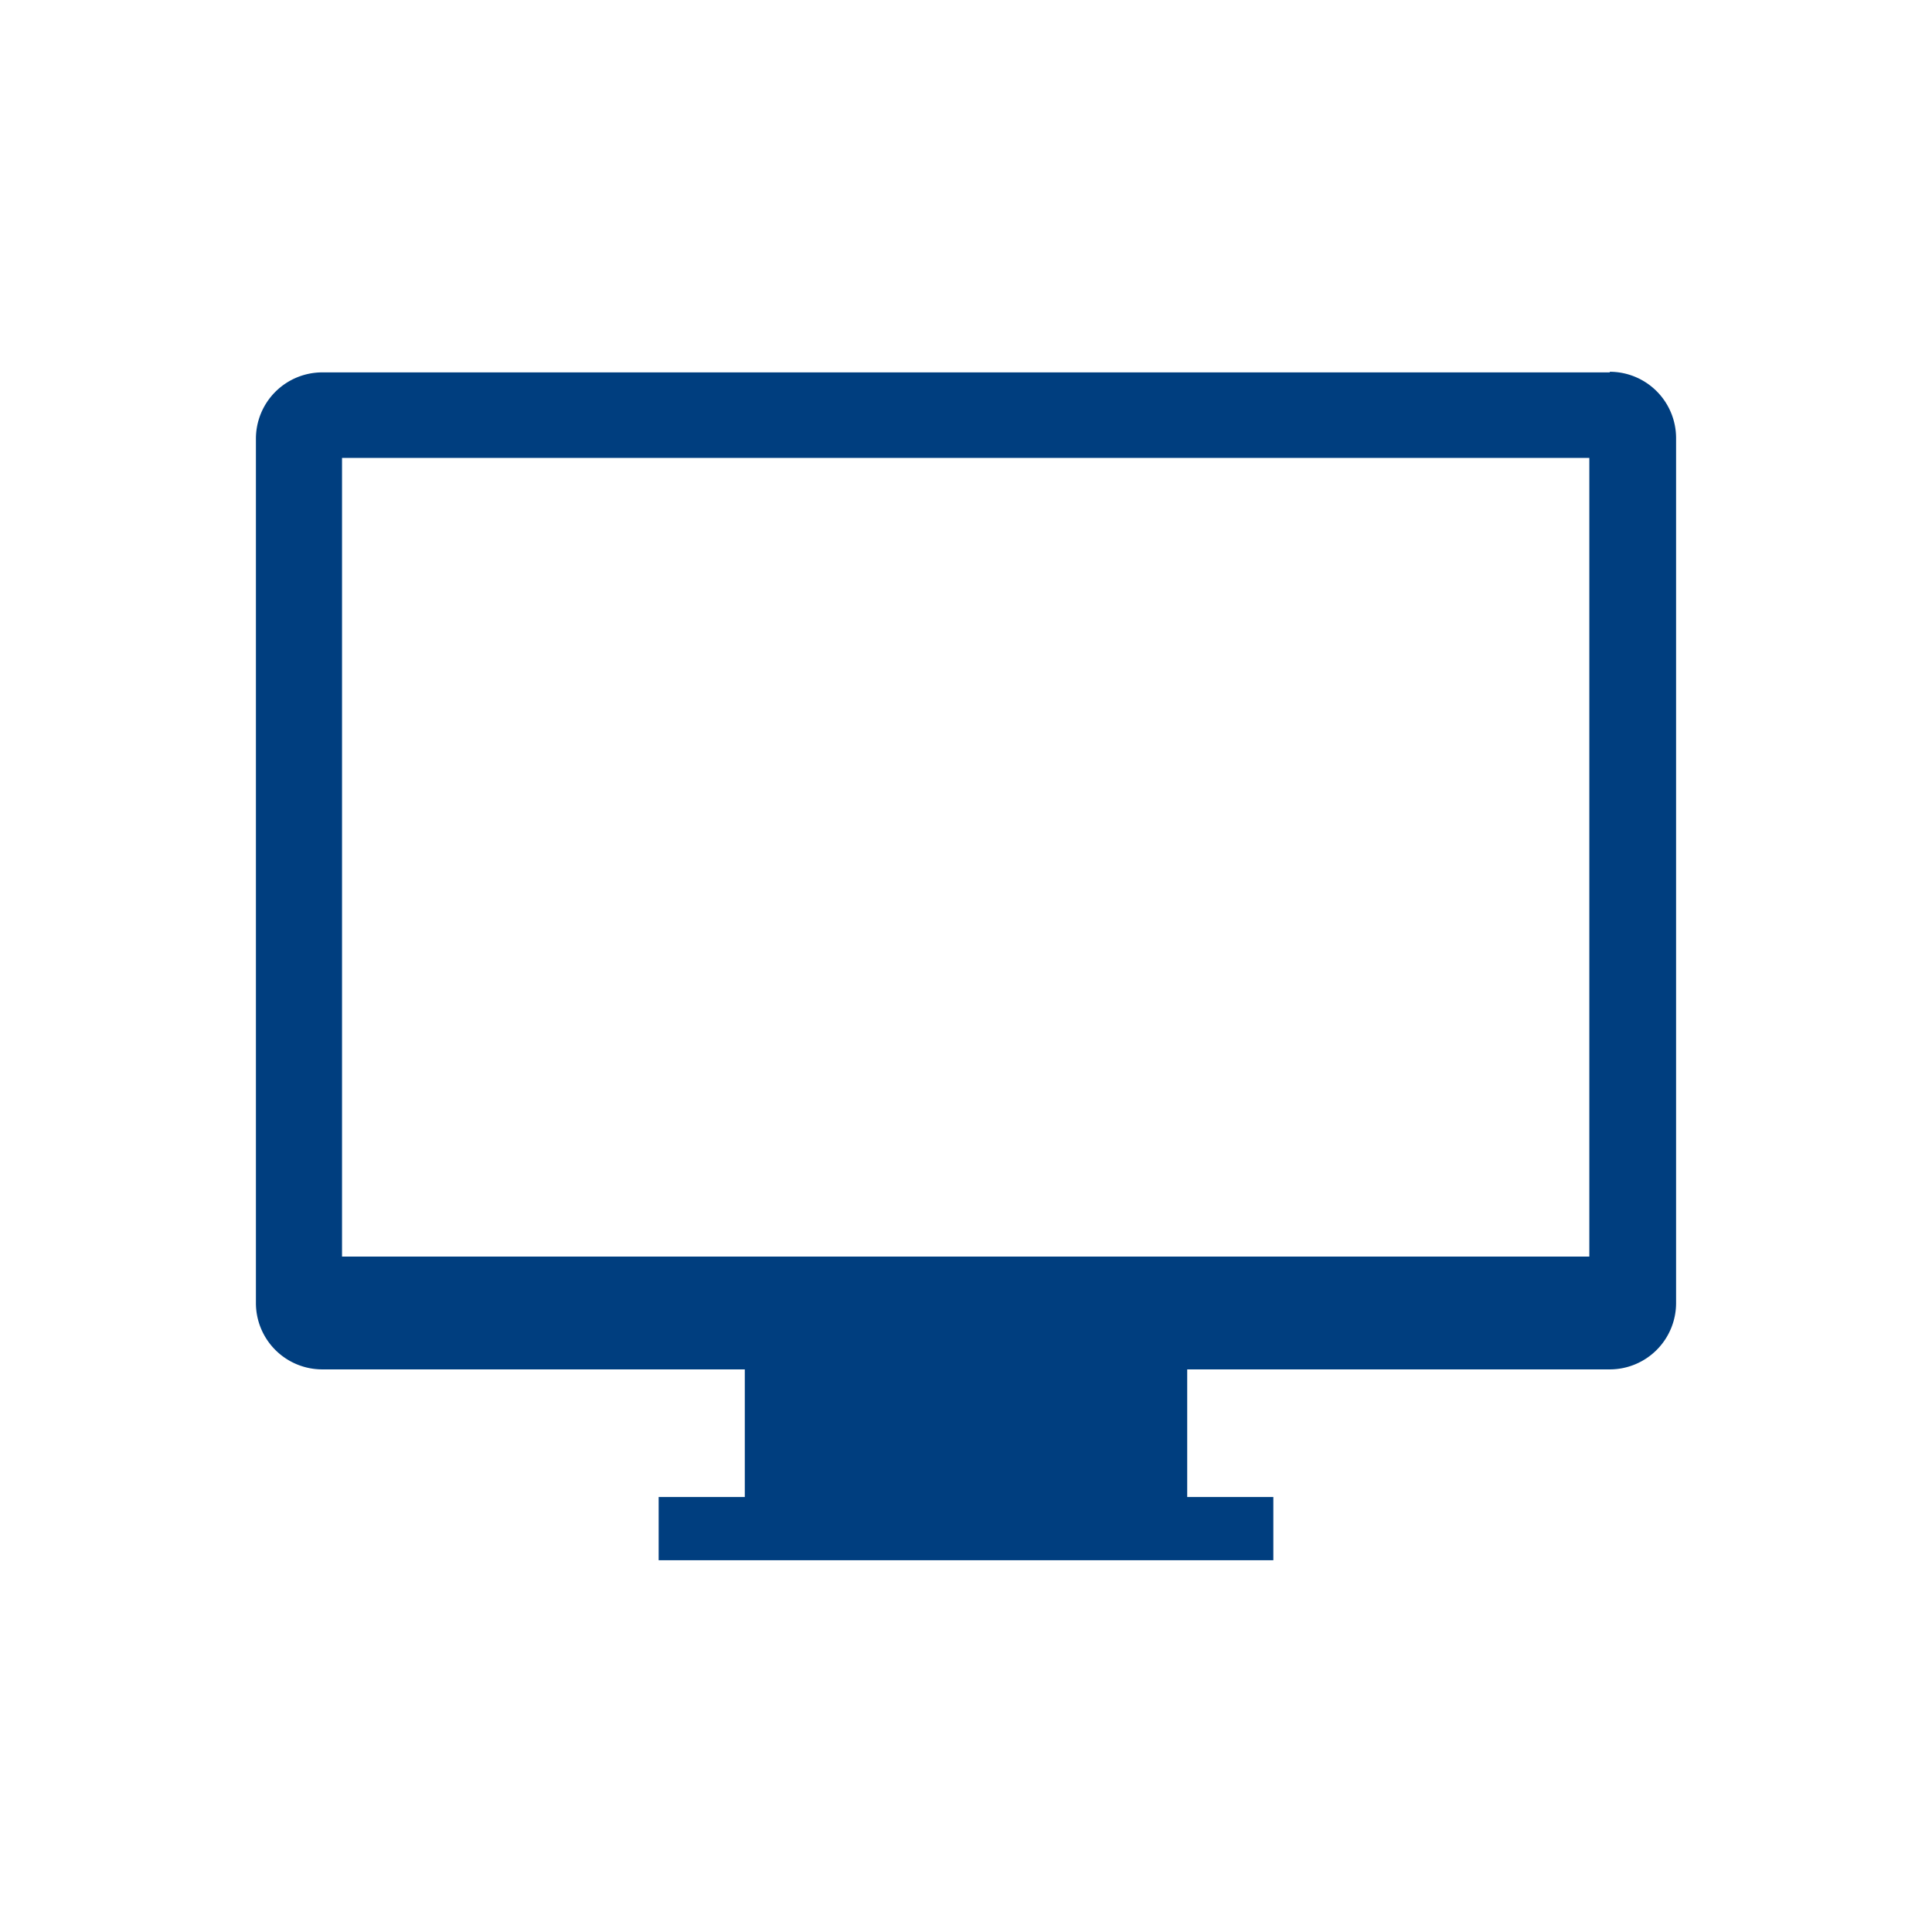 <svg xmlns="http://www.w3.org/2000/svg" width="63" height="63"><defs><clipPath id="a"><path data-name="長方形 27306" transform="translate(181 1636)" fill="#707070" d="M0 0h63v63H0z"/></clipPath></defs><g data-name="マスクグループ 60400" transform="translate(-181 -1636)" clip-path="url(#a)"><g data-name="アートボード 1 のコピー 9"><path data-name="パス 11662" d="M233.493 1648.143h-41.986a2.164 2.164 0 00-2.162 2.162v28.187a2.164 2.164 0 002.162 2.162h13.78v4.162h-2.809v2.061h20.044v-2.061h-2.809v-4.162h13.78a2.164 2.164 0 002.162-2.162v-28.207a2.164 2.164 0 00-2.162-2.162zm-.647 28.833h-40.693v-26.044h40.673v26.044z" fill="#003e7f"/></g></g></svg>